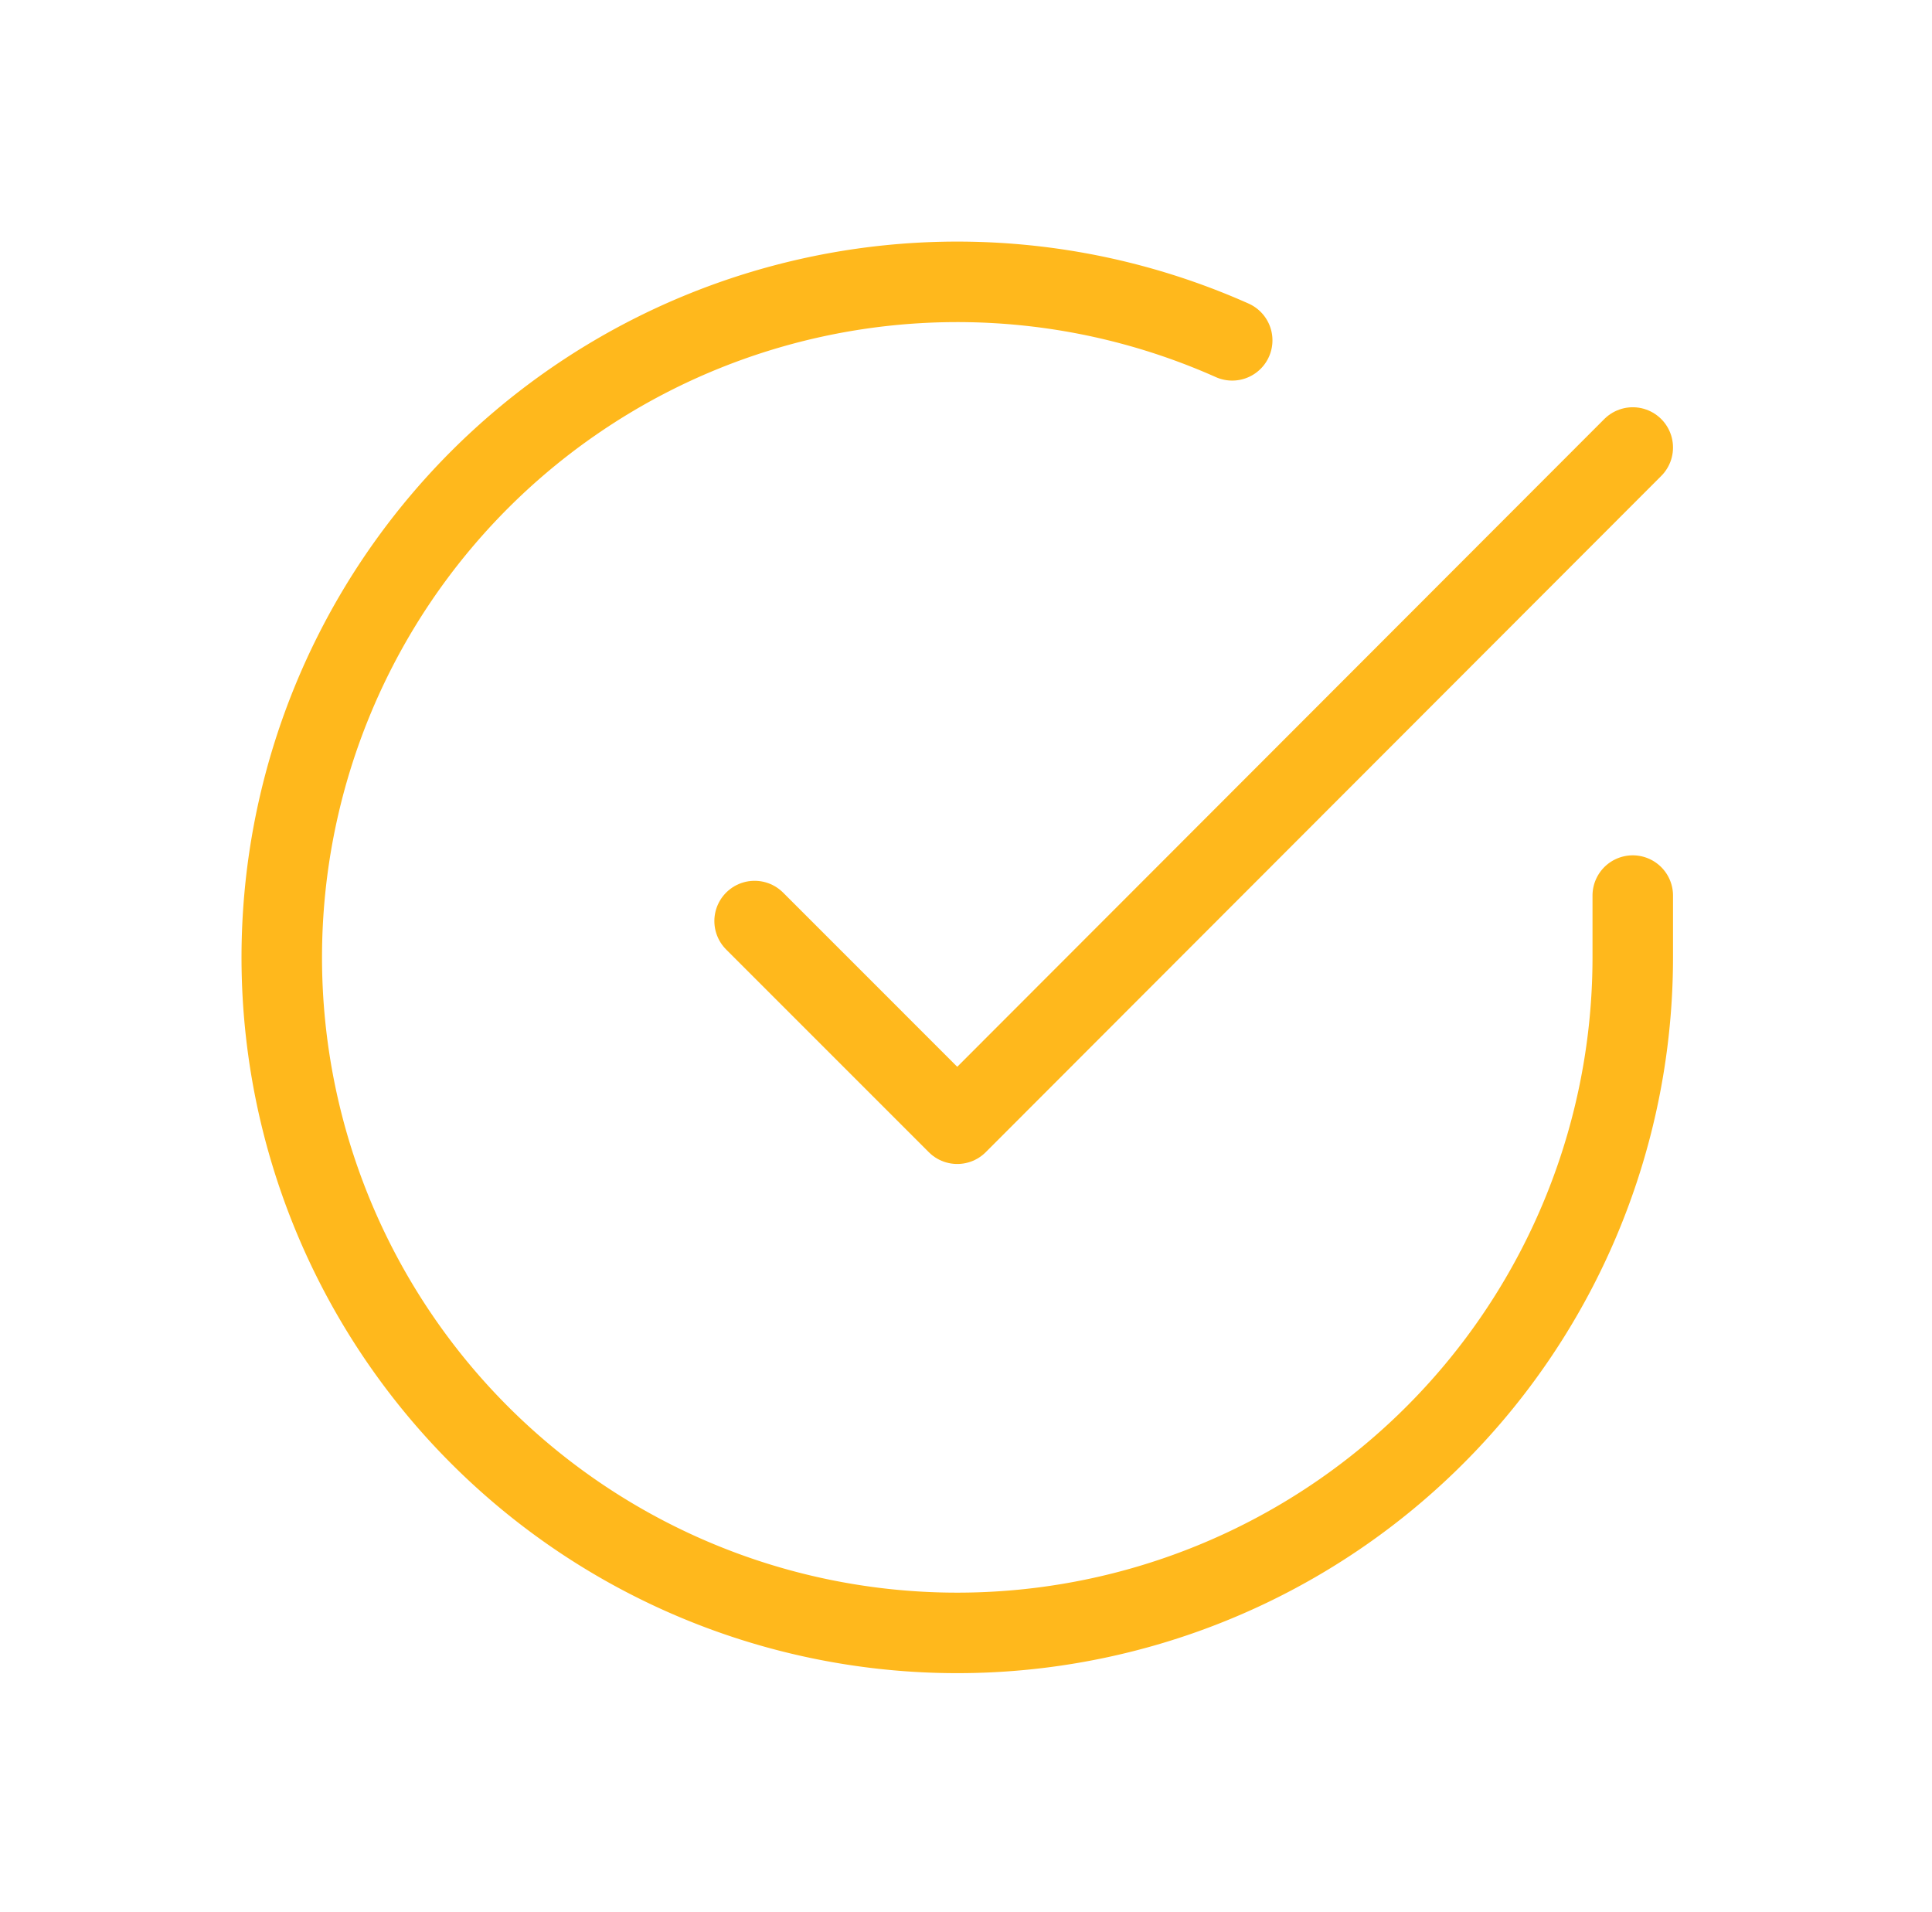 <svg height="95" viewBox="0 0 96 95" width="96" xmlns="http://www.w3.org/2000/svg"><g fill="none"><path d="m70.131 33.489v3.088a33.565 33.565 0 1 1 -19.904-30.677" stroke="#ffb81c" stroke-linecap="round" stroke-linejoin="round" stroke-width="4" transform="translate(11 11.01)"/><path d="m57.135 6-33.565 33.6-10.07-10.071" stroke="#ffb81c" stroke-linecap="round" stroke-linejoin="round" stroke-width="4" transform="translate(23.996 16.235)"/><path d="m0 0h96v95h-96z"/></g></svg>